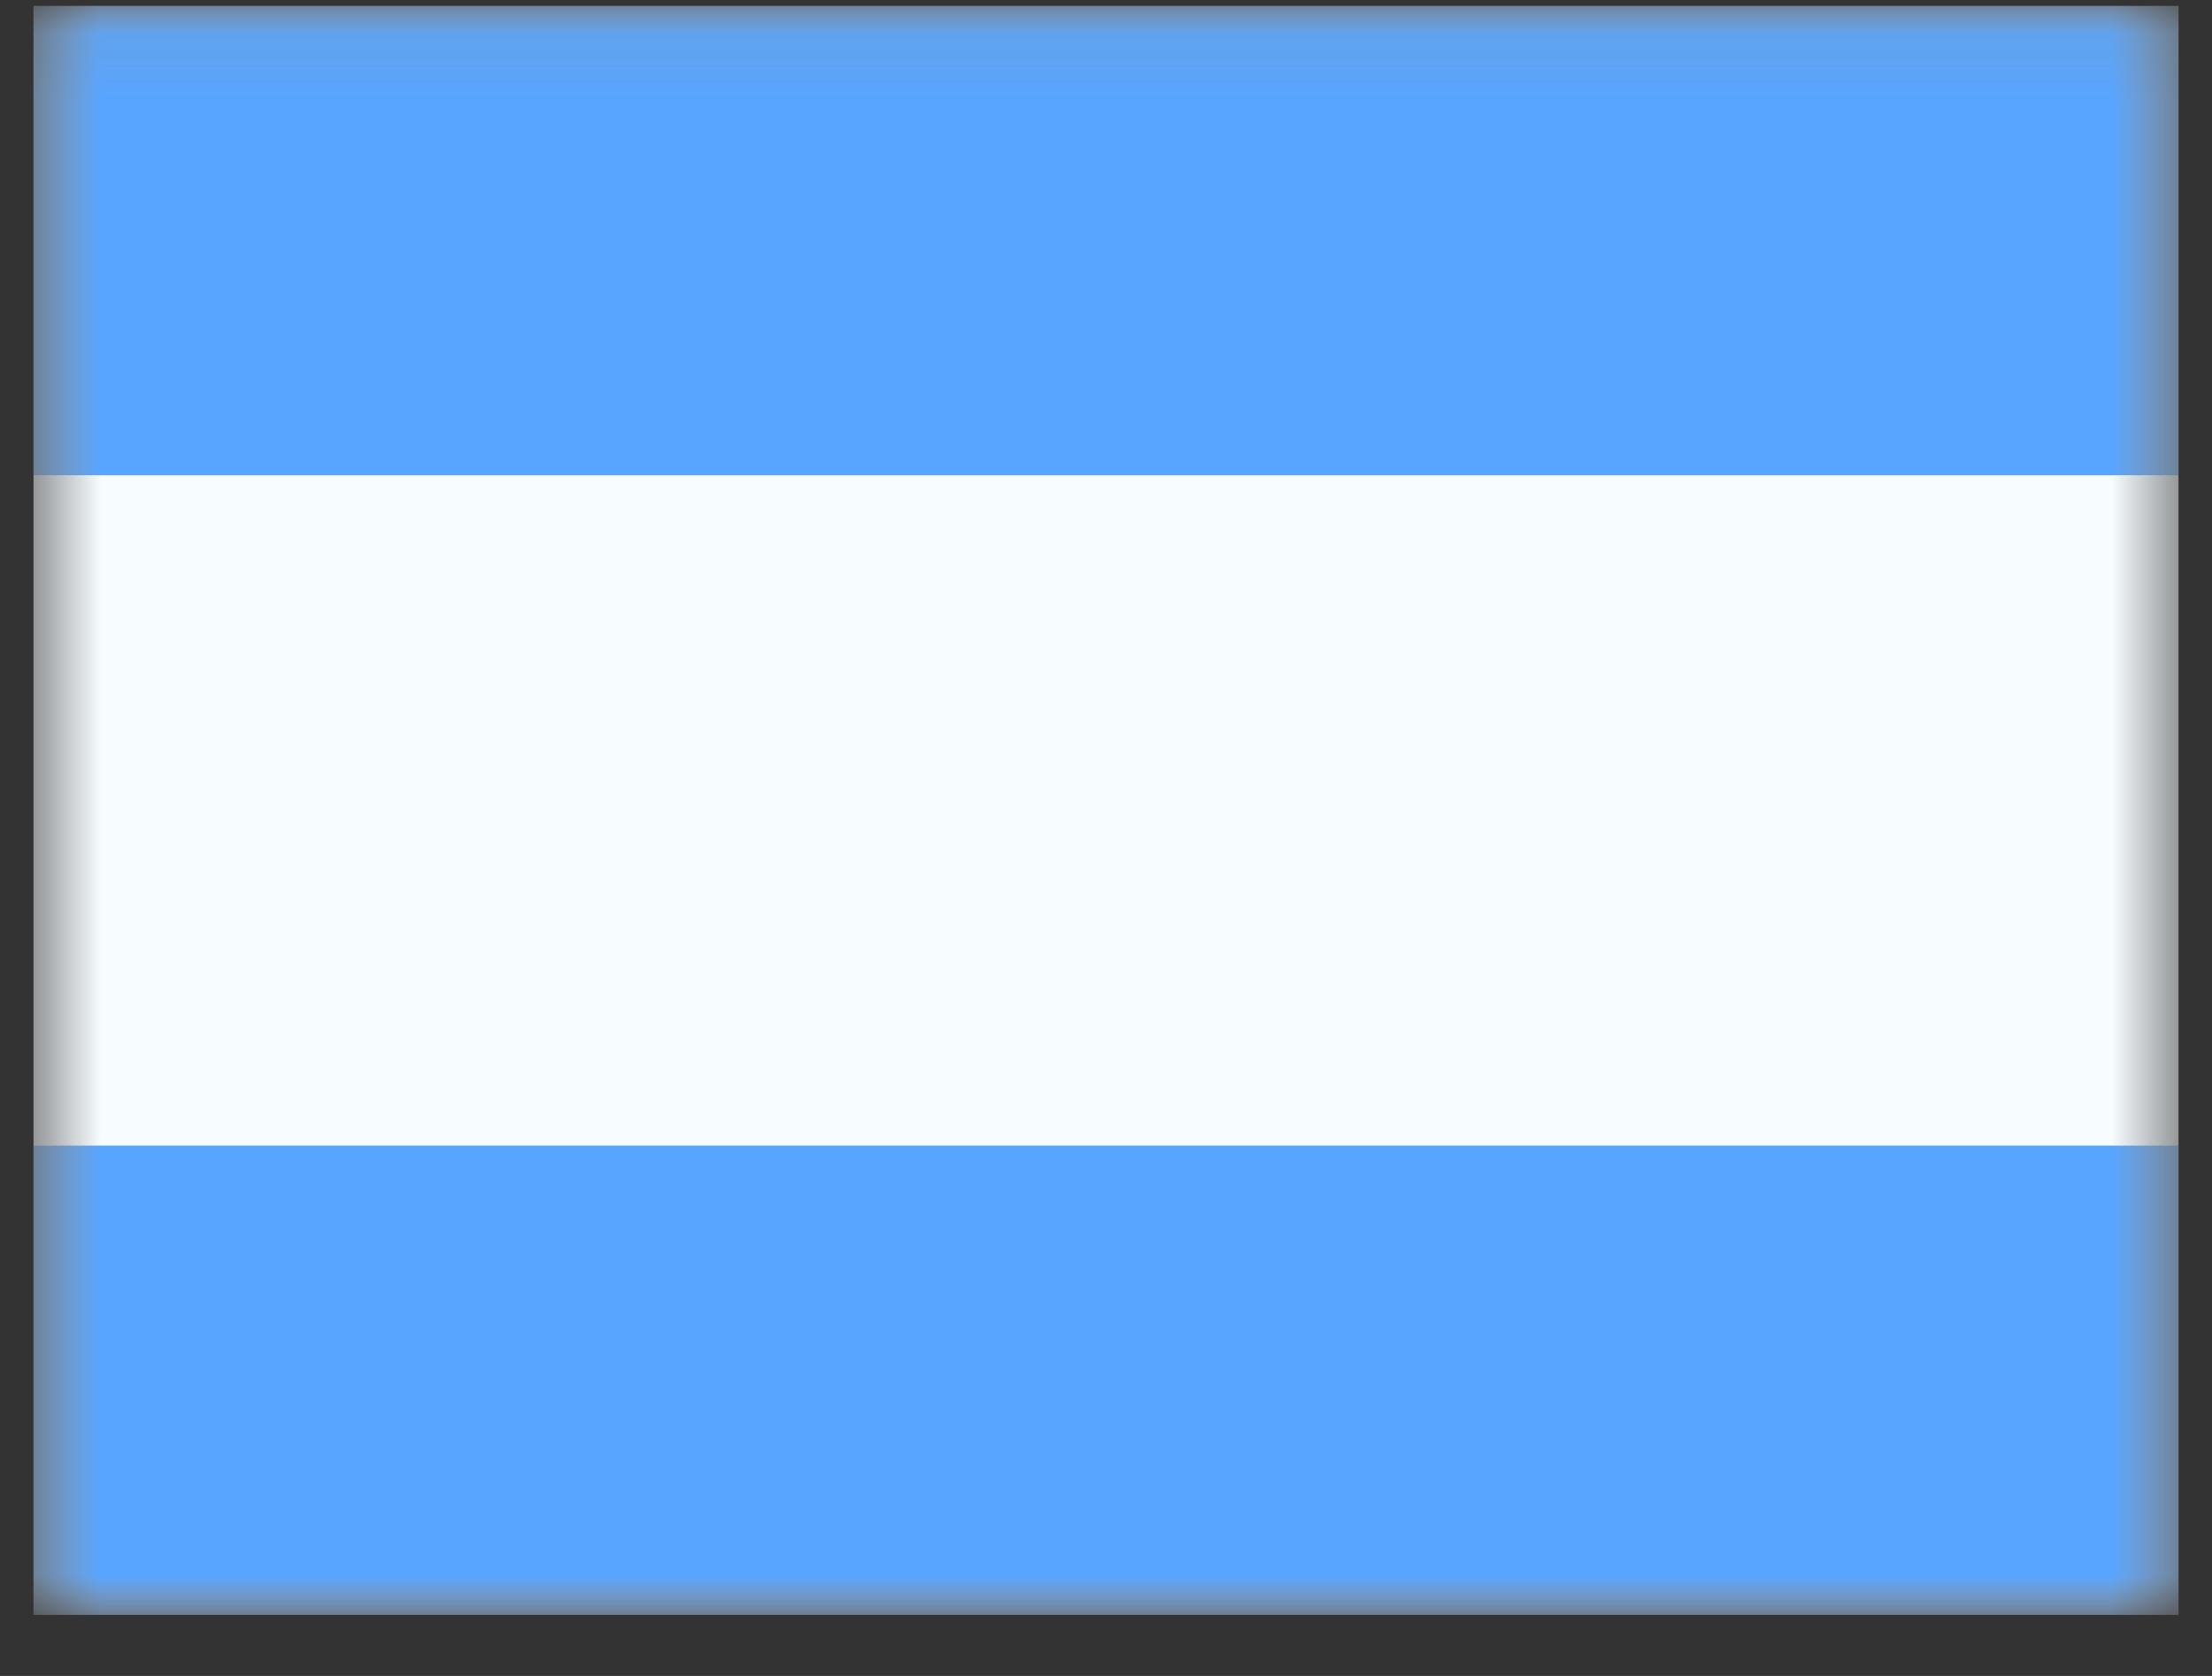 <svg width="33" height="25" viewBox="0 0 33 25" fill="none" xmlns="http://www.w3.org/2000/svg">
<rect x="0" y="0" width="33" height="25" fill="#333333" stroke="none"/>
<mask id="mask0_439_4649" style="mask-type:luminance" maskUnits="userSpaceOnUse" x="0" y="0" width="33" height="25">
<rect x="0.5" y="0.089" width="32" height="24" fill="white"/>
</mask>
<g mask="url(#mask0_439_4649)">
<path fill-rule="evenodd" clip-rule="evenodd" d="M0.5 0.089V24.089H32.5V0.089H0.5Z" fill="#F7FCFF"/>
<mask id="mask1_439_4649" style="mask-type:luminance" maskUnits="userSpaceOnUse" x="0" y="0" width="33" height="25">
<path fill-rule="evenodd" clip-rule="evenodd" d="M0.5 0.089V24.089H32.5V0.089H0.5Z" fill="white"/>
</mask>
<g mask="url(#mask1_439_4649)">
<path fill-rule="evenodd" clip-rule="evenodd" d="M0.5 0.089V7.089H32.5V0.089H0.5Z" fill="#58A5FF"/>
<path fill-rule="evenodd" clip-rule="evenodd" d="M0.5 17.089V24.089H32.5V17.089H0.5Z" fill="#58A5FF"/>
</g>
</g>
</svg>
